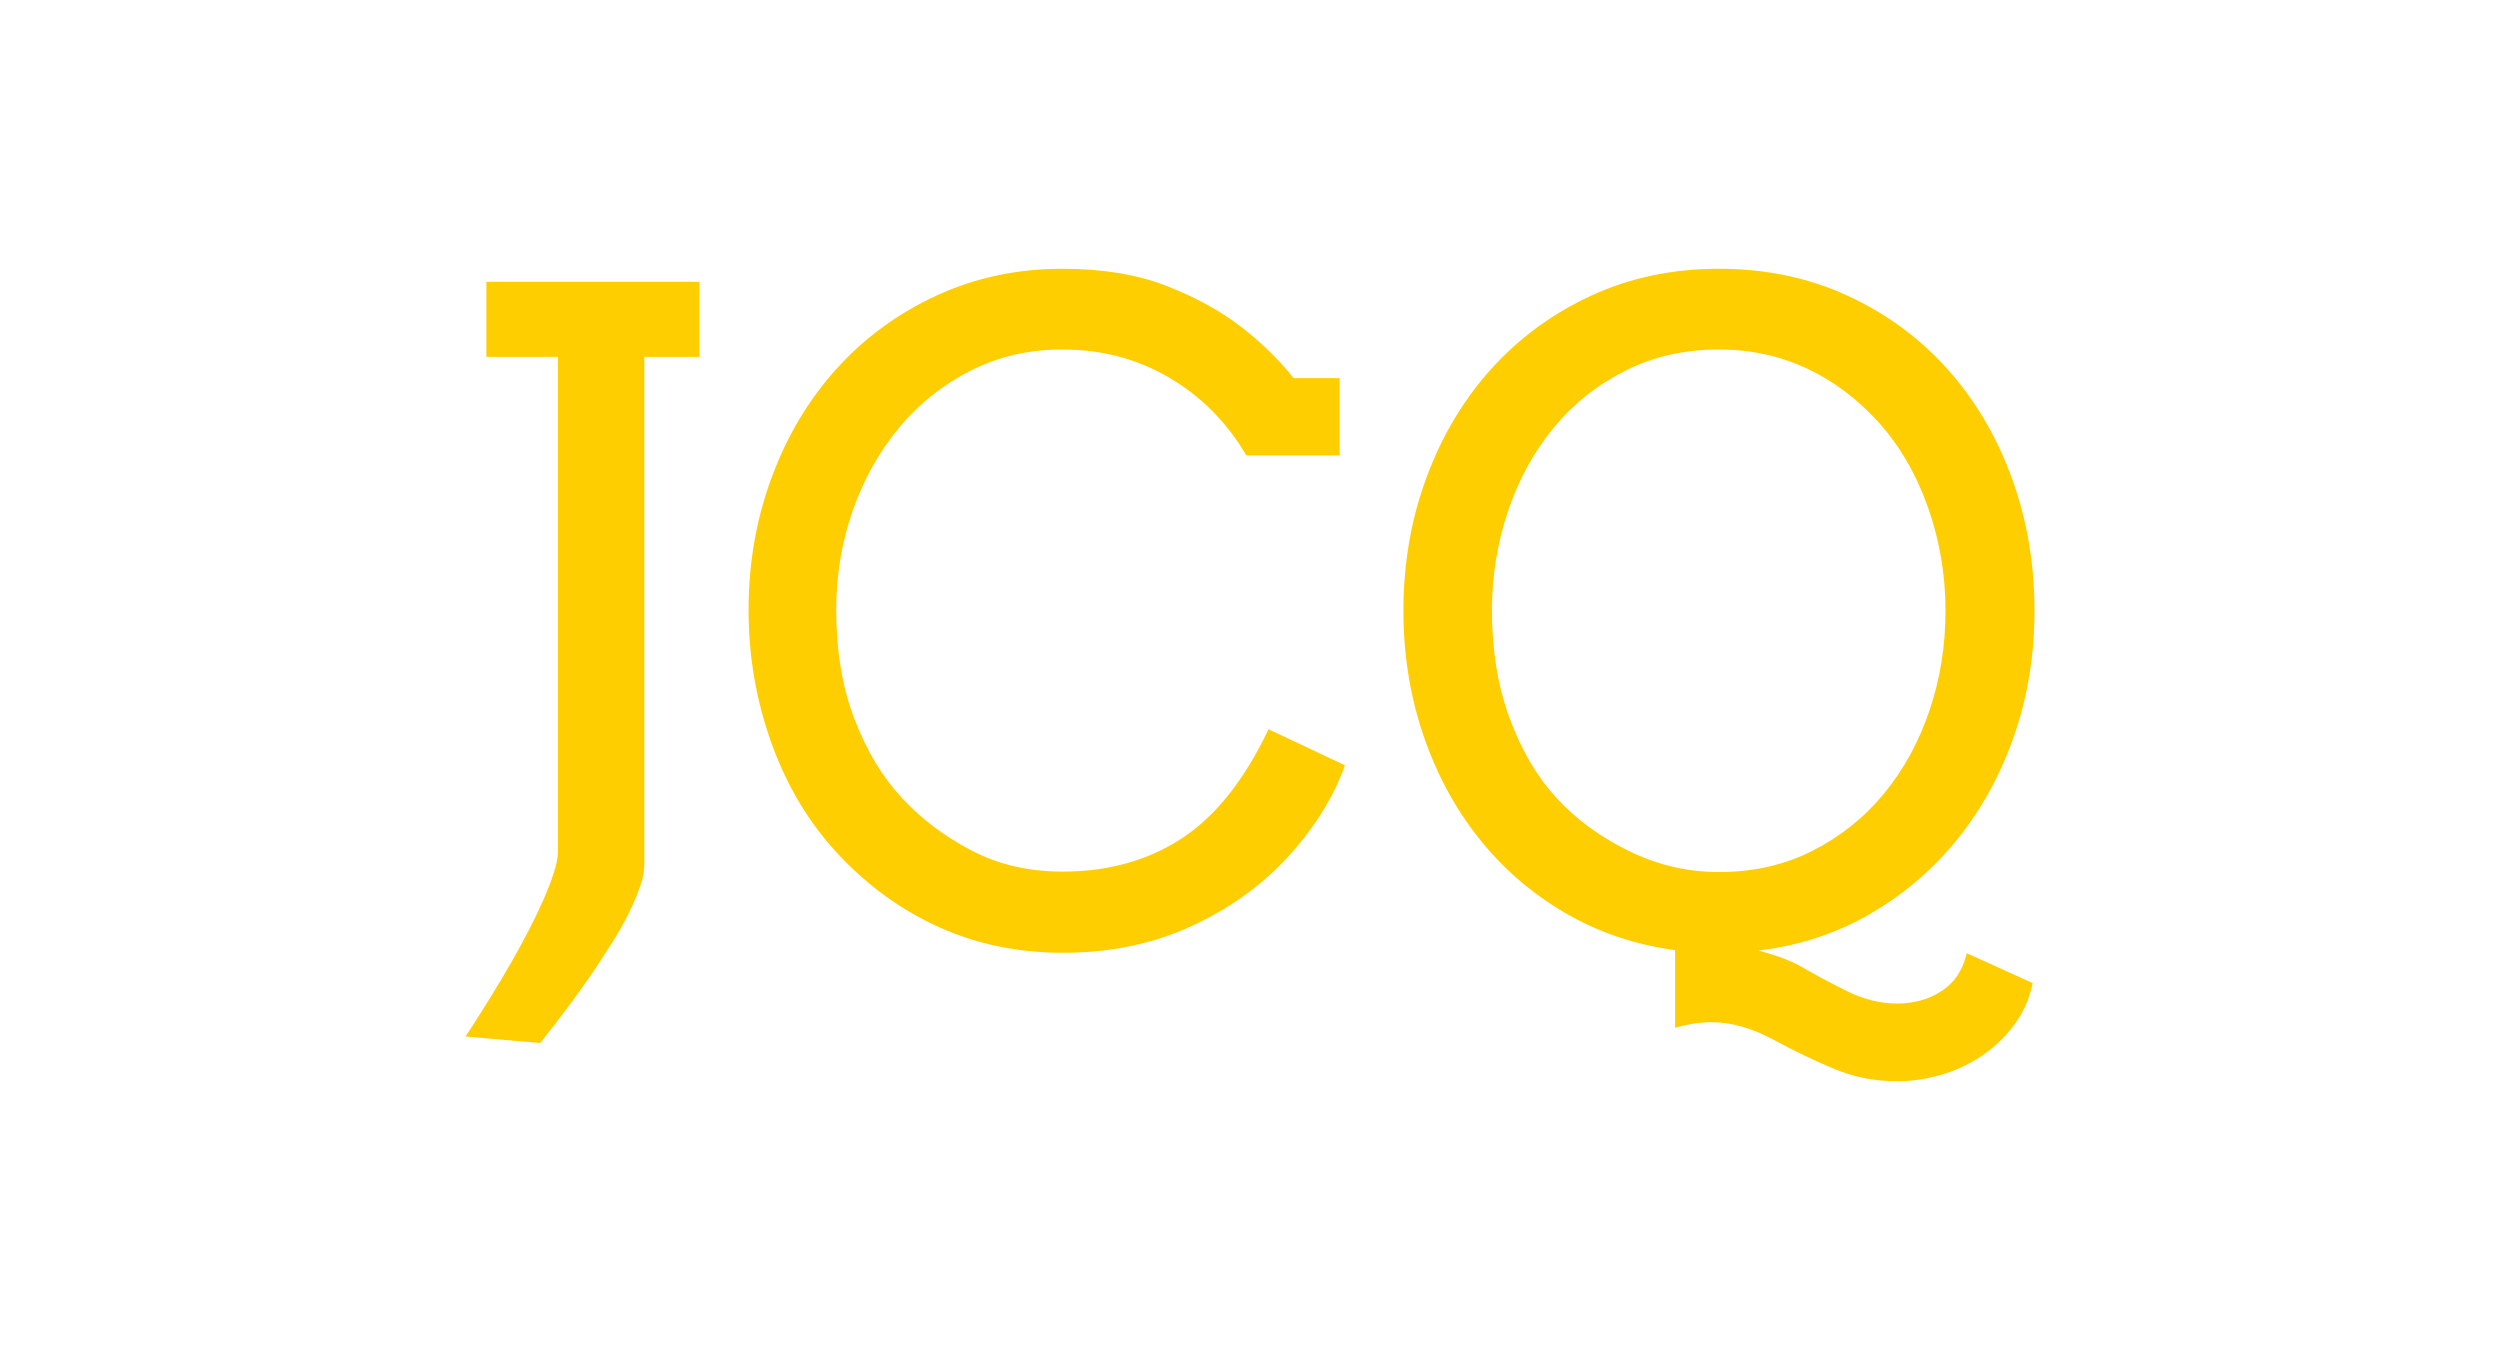 <?xml version="1.0" encoding="UTF-8"?>
<svg id="Layer_1" xmlns="http://www.w3.org/2000/svg" version="1.1" viewBox="0 0 250 135">
  <!-- Generator: Adobe Illustrator 29.6.1, SVG Export Plug-In . SVG Version: 2.1.1 Build 9)  -->
  <defs>
    <style>
      .st0 {
        fill: #ffce00;
      }
    </style>
  </defs>
  <path class="st0" d="M48.636,28.179h21.31v7.508h-5.512v50.822c0,.638-.152,1.383-.456,2.236-.304.854-.694,1.758-1.172,2.713-.478.954-1.035,1.931-1.671,2.929-.637.998-1.273,1.975-1.91,2.93-1.534,2.228-3.27,4.557-5.208,6.988l-7.465-.651c1.707-2.604,3.24-5.093,4.601-7.465.578-1.013,1.143-2.048,1.692-3.103.549-1.056,1.042-2.076,1.476-3.06.434-.983.788-1.902,1.063-2.756.275-.854.412-1.585.412-2.192v-49.391h-7.161v-7.508l0.0 0Z"/>
  <path class="st0" d="M124.635,45.539c-1.939-3.299-4.506-5.887-7.703-7.769-3.198-1.881-6.764-2.821-10.698-2.821-3.357,0-6.423.709-9.201,2.127-2.778,1.418-5.158,3.32-7.139,5.707-1.983,2.387-3.523,5.15-4.622,8.289-1.1,3.14-1.649,6.445-1.649,9.917,0,4.109.607,7.747,1.823,10.916,1.215,3.168,2.799,5.801,4.752,7.899,1.953,2.098,4.275,3.849,6.966,5.252,2.691,1.404,5.714,2.105,9.071,2.105,4.572,0,8.55-1.107,11.935-3.32,3.385-2.214,6.279-5.852,8.68-10.916l7.638,3.602c-1.1,3.125-2.966,6.141-5.599,9.049-2.633,2.909-5.881,5.252-9.743,7.032-3.863,1.779-8.138,2.669-12.825,2.669-4.485,0-8.608-.847-12.369-2.539-3.762-1.692-7.111-4.101-10.047-7.226-2.937-3.125-5.18-6.829-6.727-11.111-1.548-4.282-2.322-8.752-2.322-13.411,0-4.687.774-9.114,2.322-13.281,1.547-4.166,3.717-7.79,6.51-10.872,2.792-3.081,6.12-5.512,9.982-7.291,3.863-1.779,8.051-2.669,12.565-2.669,4.022,0,7.494.571,10.416,1.714,2.922,1.143,5.403,2.503,7.443,4.079,2.04,1.577,3.797,3.292,5.273,5.143h4.601v7.725h-9.331l-.001.001Z"/>
  <path class="st0" d="M167.511,95.016c-4.051-.55-7.747-1.808-11.089-3.776-3.342-1.967-6.206-4.463-8.593-7.486-2.387-3.023-4.232-6.474-5.534-10.352-1.302-3.877-1.953-7.986-1.953-12.326,0-4.745.774-9.201,2.323-13.368,1.547-4.166,3.718-7.79,6.51-10.872,2.792-3.081,6.119-5.512,9.982-7.291,3.863-1.779,8.109-2.669,12.739-2.669,4.657,0,8.926.89,12.803,2.669,3.877,1.779,7.204,4.21,9.982,7.291,2.778,3.082,4.934,6.706,6.467,10.872,1.534,4.167,2.301,8.623,2.301,13.368,0,4.399-.673,8.543-2.019,12.434-1.345,3.892-3.233,7.35-5.663,10.373-2.431,3.024-5.339,5.519-8.724,7.487-3.385,1.968-7.117,3.197-11.197,3.689,1.881.491,3.385,1.07,4.513,1.736,1.128.666,2.546,1.425,4.253,2.279,1.707.853,3.414,1.281,5.121,1.281,1.649,0,3.117-.413,4.405-1.237,1.287-.825,2.133-2.09,2.539-3.798l6.597,2.995c-.347,1.62-.992,3.045-1.932,4.275-.941,1.23-2.039,2.257-3.299,3.082-1.259.824-2.611,1.439-4.057,1.845-1.447.405-2.865.607-4.253.607-2.229,0-4.319-.406-6.271-1.215-1.953-.81-4.001-1.794-6.142-2.951-2.141-1.157-4.195-1.736-6.163-1.736-1.187,0-2.402.188-3.646.564v-7.769l.001-0ZM171.895,87.204c3.443,0,6.56-.709,9.353-2.126,2.792-1.417,5.171-3.32,7.139-5.708,1.967-2.387,3.487-5.157,4.557-8.311,1.07-3.153,1.605-6.481,1.605-9.982,0-3.587-.585-7.037-1.757-10.351-1.172-3.313-2.814-6.141-4.927-8.485-2.112-2.344-4.514-4.145-7.204-5.403-2.691-1.259-5.614-1.888-8.767-1.888-3.443,0-6.568.709-9.374,2.127-2.807,1.418-5.194,3.32-7.161,5.707-1.968,2.387-3.487,5.165-4.557,8.333-1.071,3.168-1.606,6.489-1.606,9.961,0,3.965.585,7.537,1.757,10.72,1.173,3.183,2.727,5.838,4.666,7.964,1.938,2.127,4.347,3.9,7.226,5.317,2.879,1.417,5.895,2.126,9.049,2.126l.001-0Z"/>
</svg>